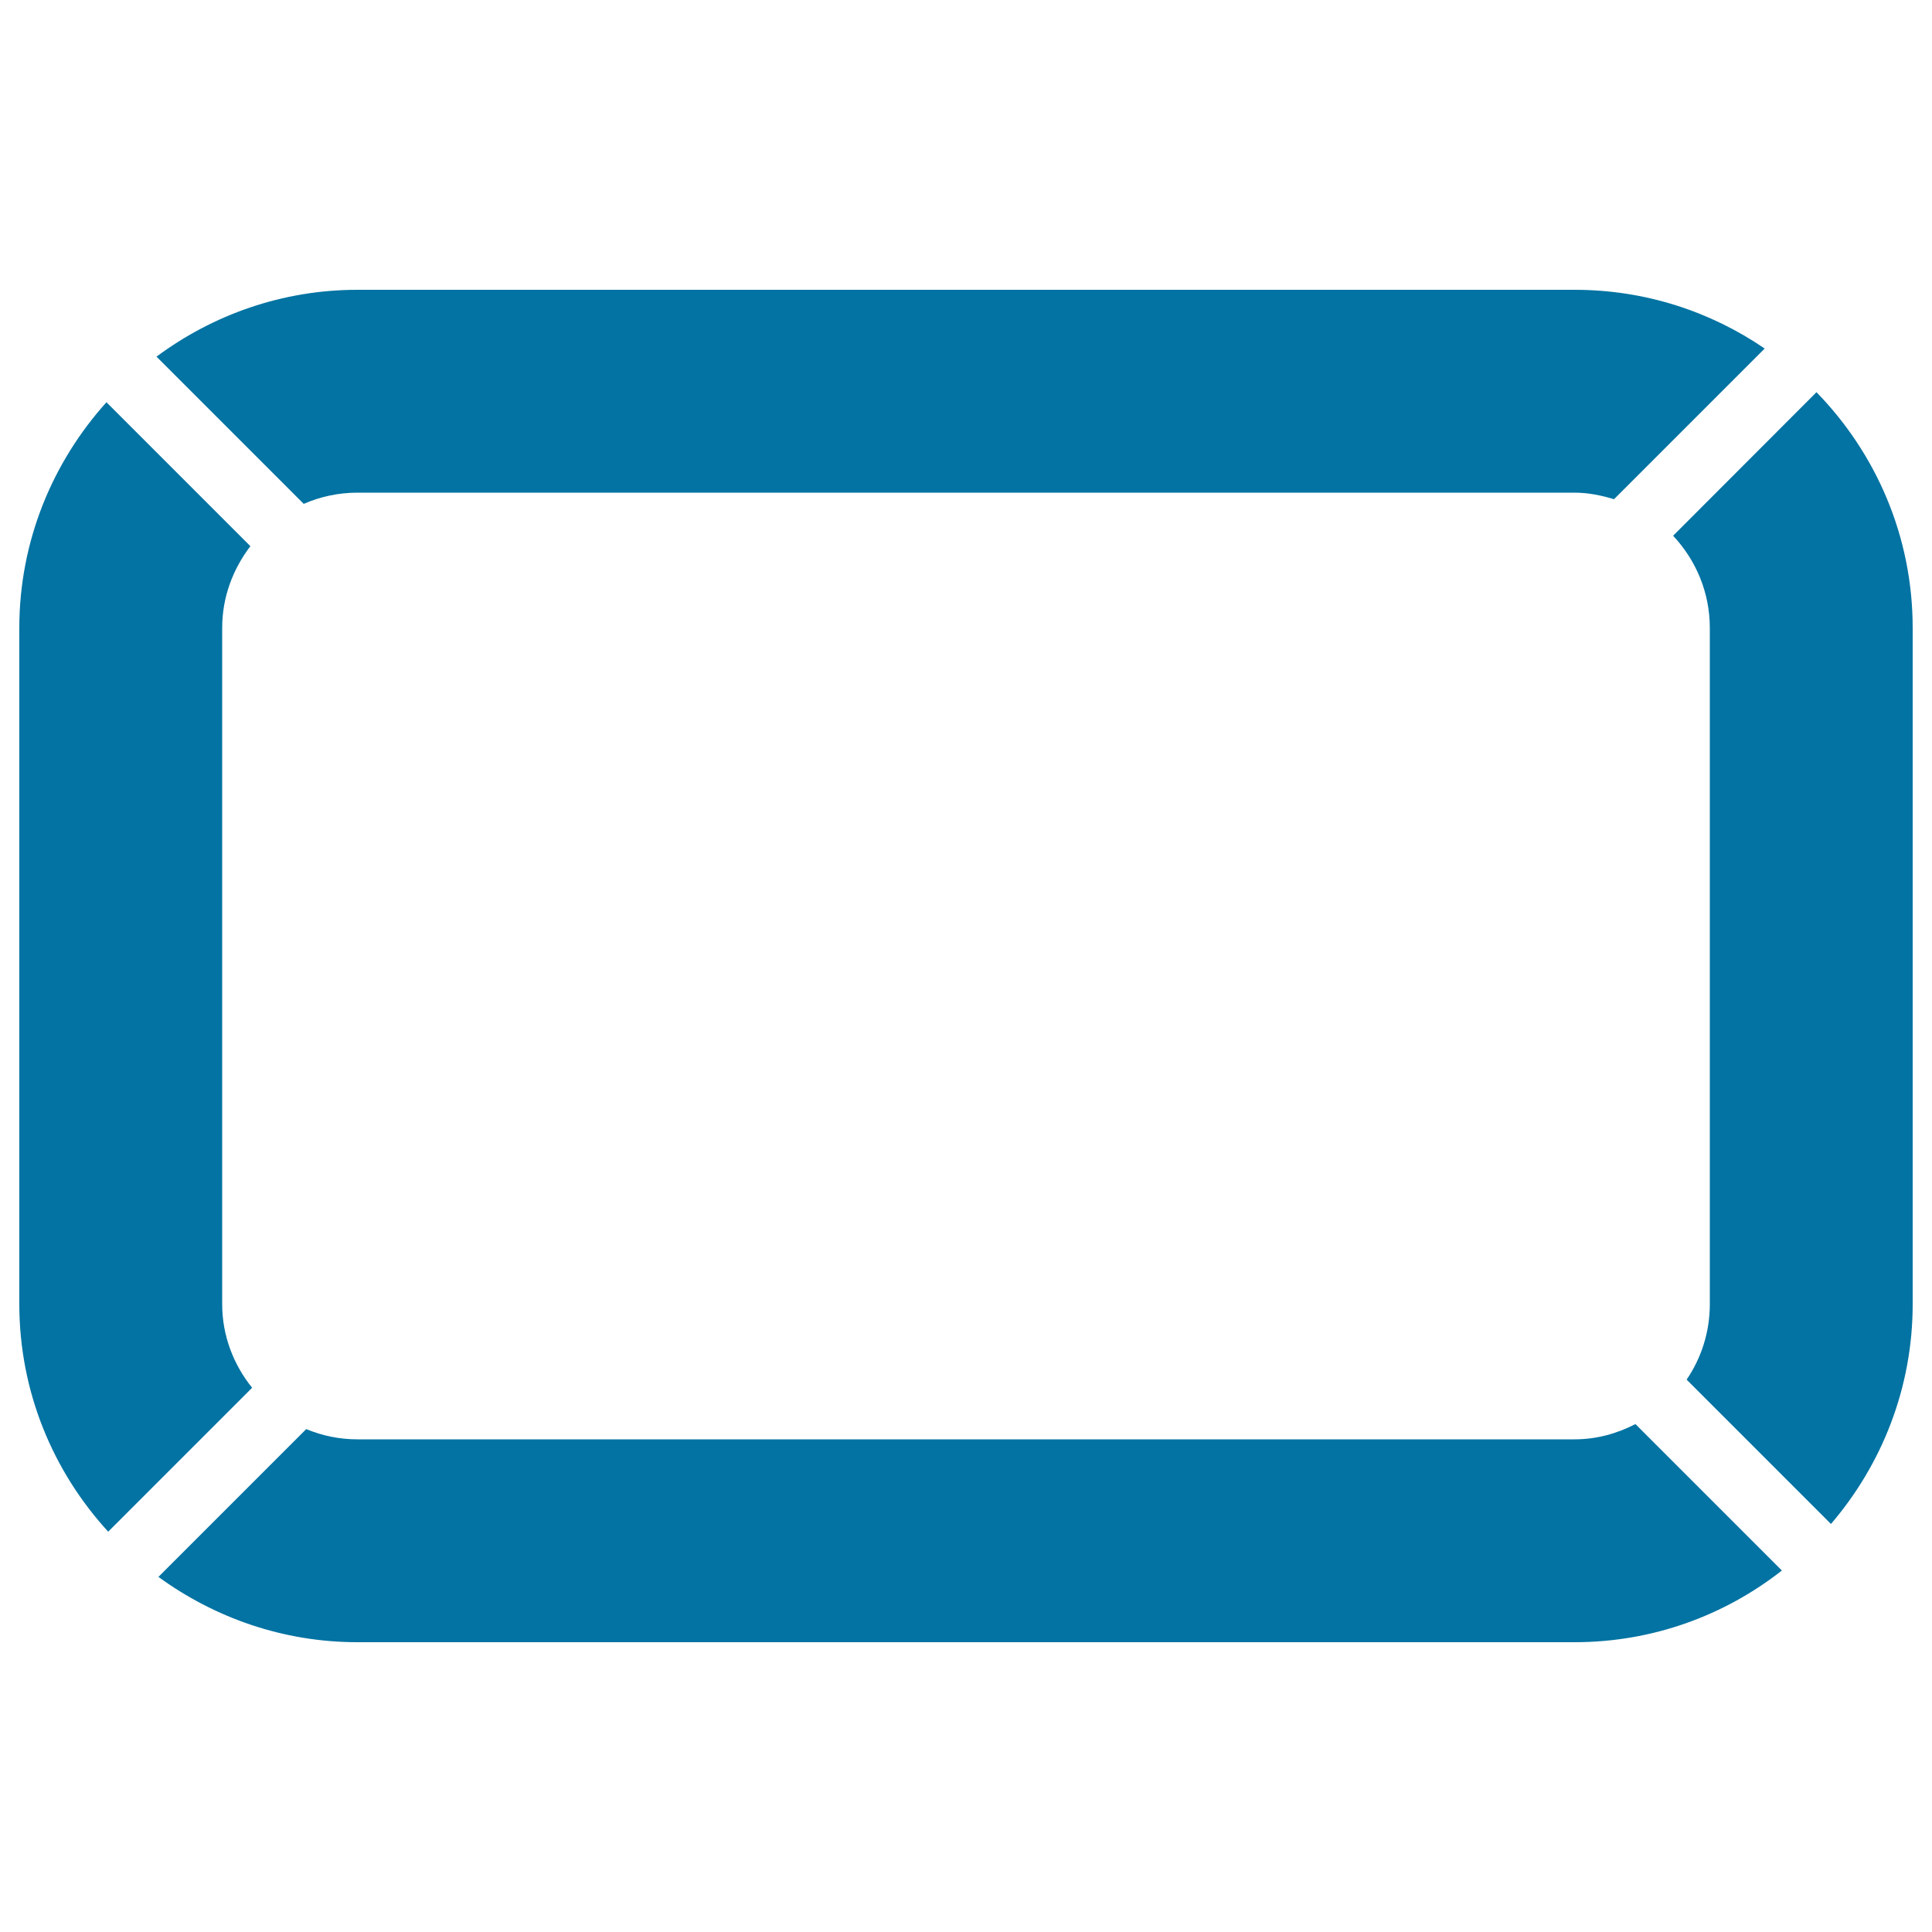 <svg xmlns="http://www.w3.org/2000/svg" viewBox="0 0 1000 1000" style="fill:#0273a2">
<title>Rounded Rectangle SVG icon</title>
<g><g><path d="M815,745H185c-9.4,0-18.3-1.9-26.5-5.3l-76.5,76.5C111,837.3,146.5,850,185,850h630c40.5,0,77.7-13.9,107.3-37.1l-75.8-75.8C837,742,826.4,745,815,745z"/><path d="M866,277.3c11.7,12.5,19,29.2,19,47.7v350c0,14.5-4.4,27.9-12,39.1l74.7,74.7C974,758.1,990,718.4,990,675V325c0-47.4-19-90.4-49.8-122L866,277.3z"/><path d="M185,150c-39,0-74.9,13-104,34.6l76.2,76.2c8.5-3.7,17.9-5.8,27.8-5.8h630c7.1,0,13.9,1.4,20.4,3.4l78-78C885.3,161.2,851.5,150,815,150L185,150L185,150z"/><path d="M115,675V325c0-16,5.6-30.5,14.6-42.3l-74.5-74.5C27.2,239.2,10,280.1,10,325v350c0,45.4,17.5,86.7,46,117.8l74.5-74.5C120.9,706.4,115,691.4,115,675z"/></g></g>
</svg>